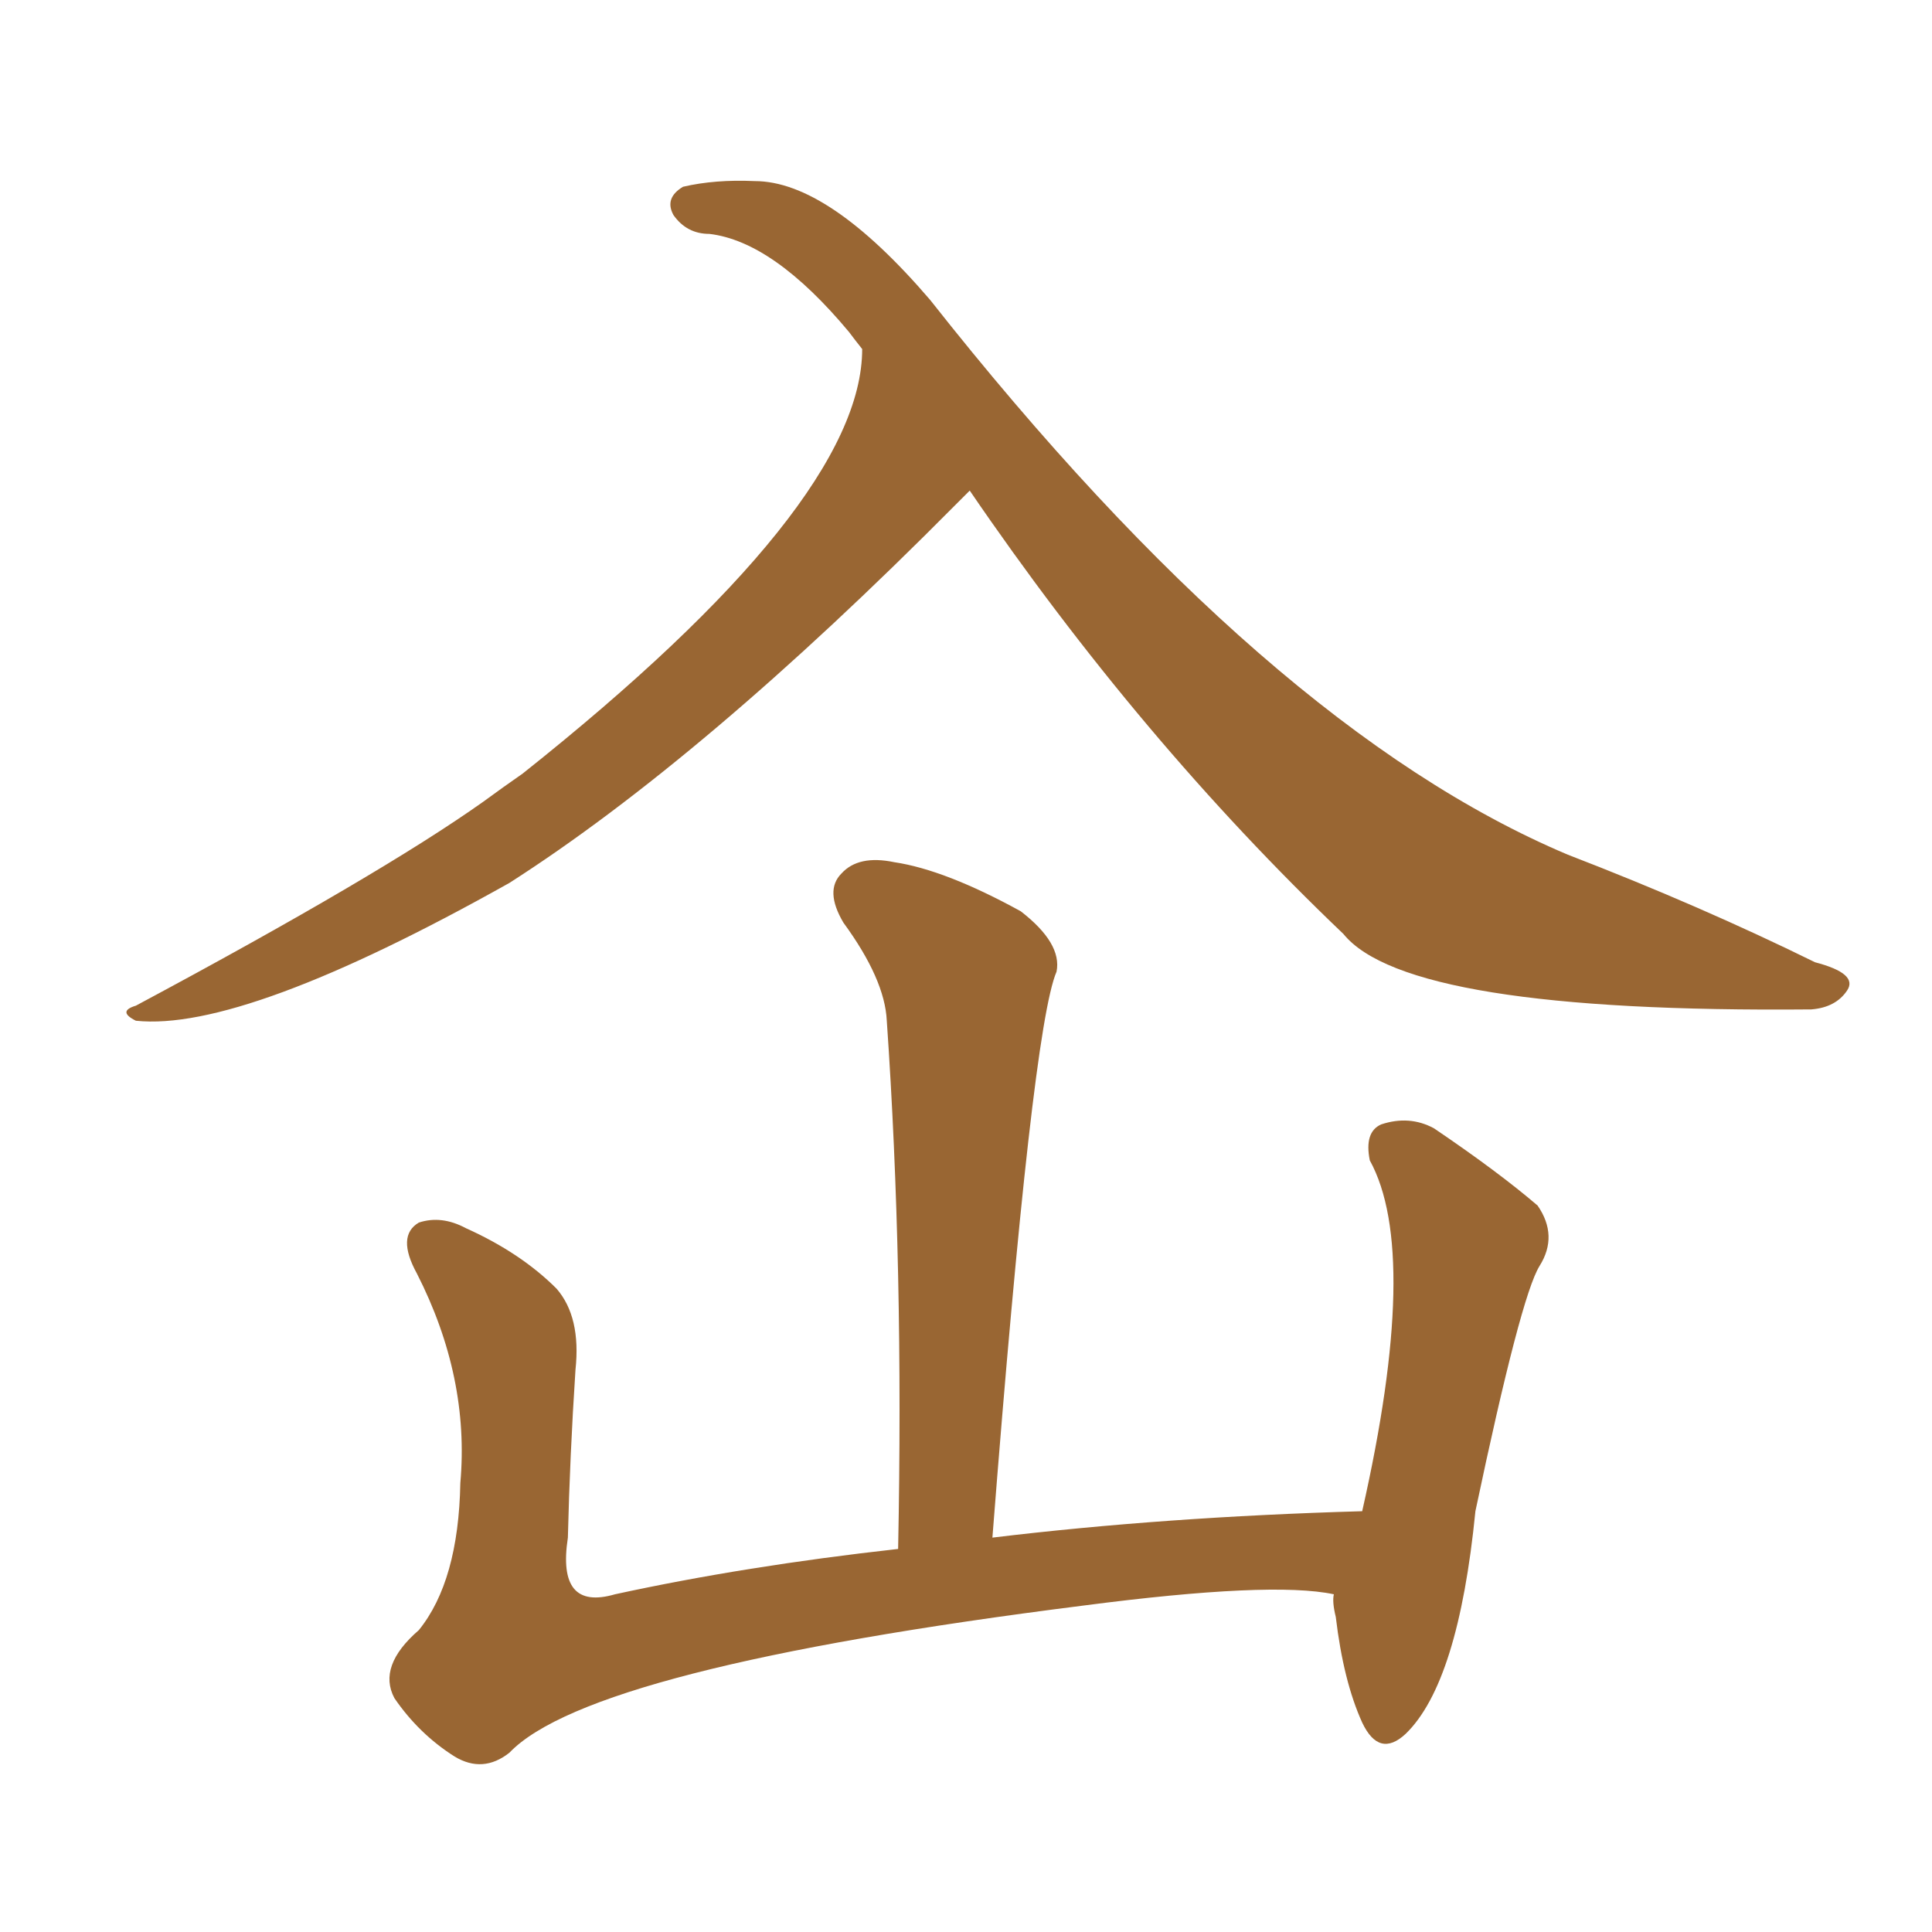 <svg xmlns="http://www.w3.org/2000/svg" xmlns:xlink="http://www.w3.org/1999/xlink" width="150" height="150"><path fill="#996633" padding="10" d="M75.29 38.09L75.29 38.09Q74.71 38.67 74.12 39.26L74.12 39.26Q54.64 58.89 39.55 68.55L39.55 68.55Q18.90 80.13 10.55 79.25L10.55 79.25Q9.08 78.52 10.55 78.08L10.55 78.08Q29.44 67.97 37.50 62.26L37.50 62.26Q39.11 61.08 40.58 60.06L40.58 60.06Q66.94 39.11 66.94 27.10L66.94 27.10Q66.36 26.37 65.92 25.78L65.92 25.78Q60.06 18.75 55.08 18.16L55.08 18.16Q53.32 18.16 52.29 16.70L52.29 16.70Q51.56 15.38 53.03 14.50L53.03 14.50Q55.52 13.92 58.59 14.06L58.59 14.06Q64.31 14.06 72.22 23.29L72.22 23.29Q98.44 56.54 121.73 66.36L121.73 66.36Q131.98 70.31 140.92 74.71L140.92 74.71Q144.29 75.59 143.41 76.90L143.41 76.90Q142.53 78.22 140.63 78.37L140.63 78.37Q109.28 78.66 104.30 72.51L104.30 72.51Q88.48 57.42 75.29 38.09ZM103.56 123.78L103.56 123.78L103.56 123.78Q98.73 122.75 84.08 124.66L84.08 124.66Q45.85 129.49 39.55 136.08L39.55 136.08Q37.50 137.70 35.30 136.38L35.30 136.38Q32.52 134.62 30.62 131.84L30.62 131.84Q29.30 129.35 32.52 126.56L32.52 126.56Q35.60 122.75 35.74 115.14L35.74 115.14Q36.47 106.93 32.37 98.88L32.37 98.88Q30.76 95.95 32.52 94.92L32.52 94.92Q34.28 94.34 36.18 95.36L36.18 95.36Q40.43 97.27 43.21 100.05L43.21 100.05Q45.12 102.25 44.68 106.35L44.68 106.35Q44.24 113.09 44.09 119.38L44.09 119.38Q43.21 125.10 47.75 123.78L47.75 123.78Q57.86 121.58 69.73 120.26L69.73 120.26Q70.17 98.29 68.85 79.25L68.85 79.25Q68.70 76.03 65.48 71.63L65.48 71.63Q64.01 69.14 65.33 67.82L65.33 67.82Q66.65 66.36 69.43 66.94L69.43 66.94Q73.39 67.53 79.25 70.75L79.25 70.75Q82.47 73.24 82.03 75.44L82.03 75.44Q80.13 79.83 77.05 119.38L77.05 119.38Q90.38 117.77 105.76 117.33L105.76 117.33Q110.30 97.27 106.35 90.09L106.35 90.09Q105.91 87.89 107.23 87.30L107.23 87.30Q109.42 86.57 111.33 87.60L111.33 87.60Q116.31 90.97 119.38 93.60L119.38 93.60Q121.00 95.95 119.53 98.29L119.53 98.29Q118.07 100.63 114.55 117.33L114.55 117.33Q113.23 130.66 109.13 134.62L109.13 134.62Q107.08 136.52 105.76 133.74L105.76 133.74Q104.30 130.52 103.71 125.54L103.71 125.54Q103.42 124.37 103.56 123.78Z"/></svg>